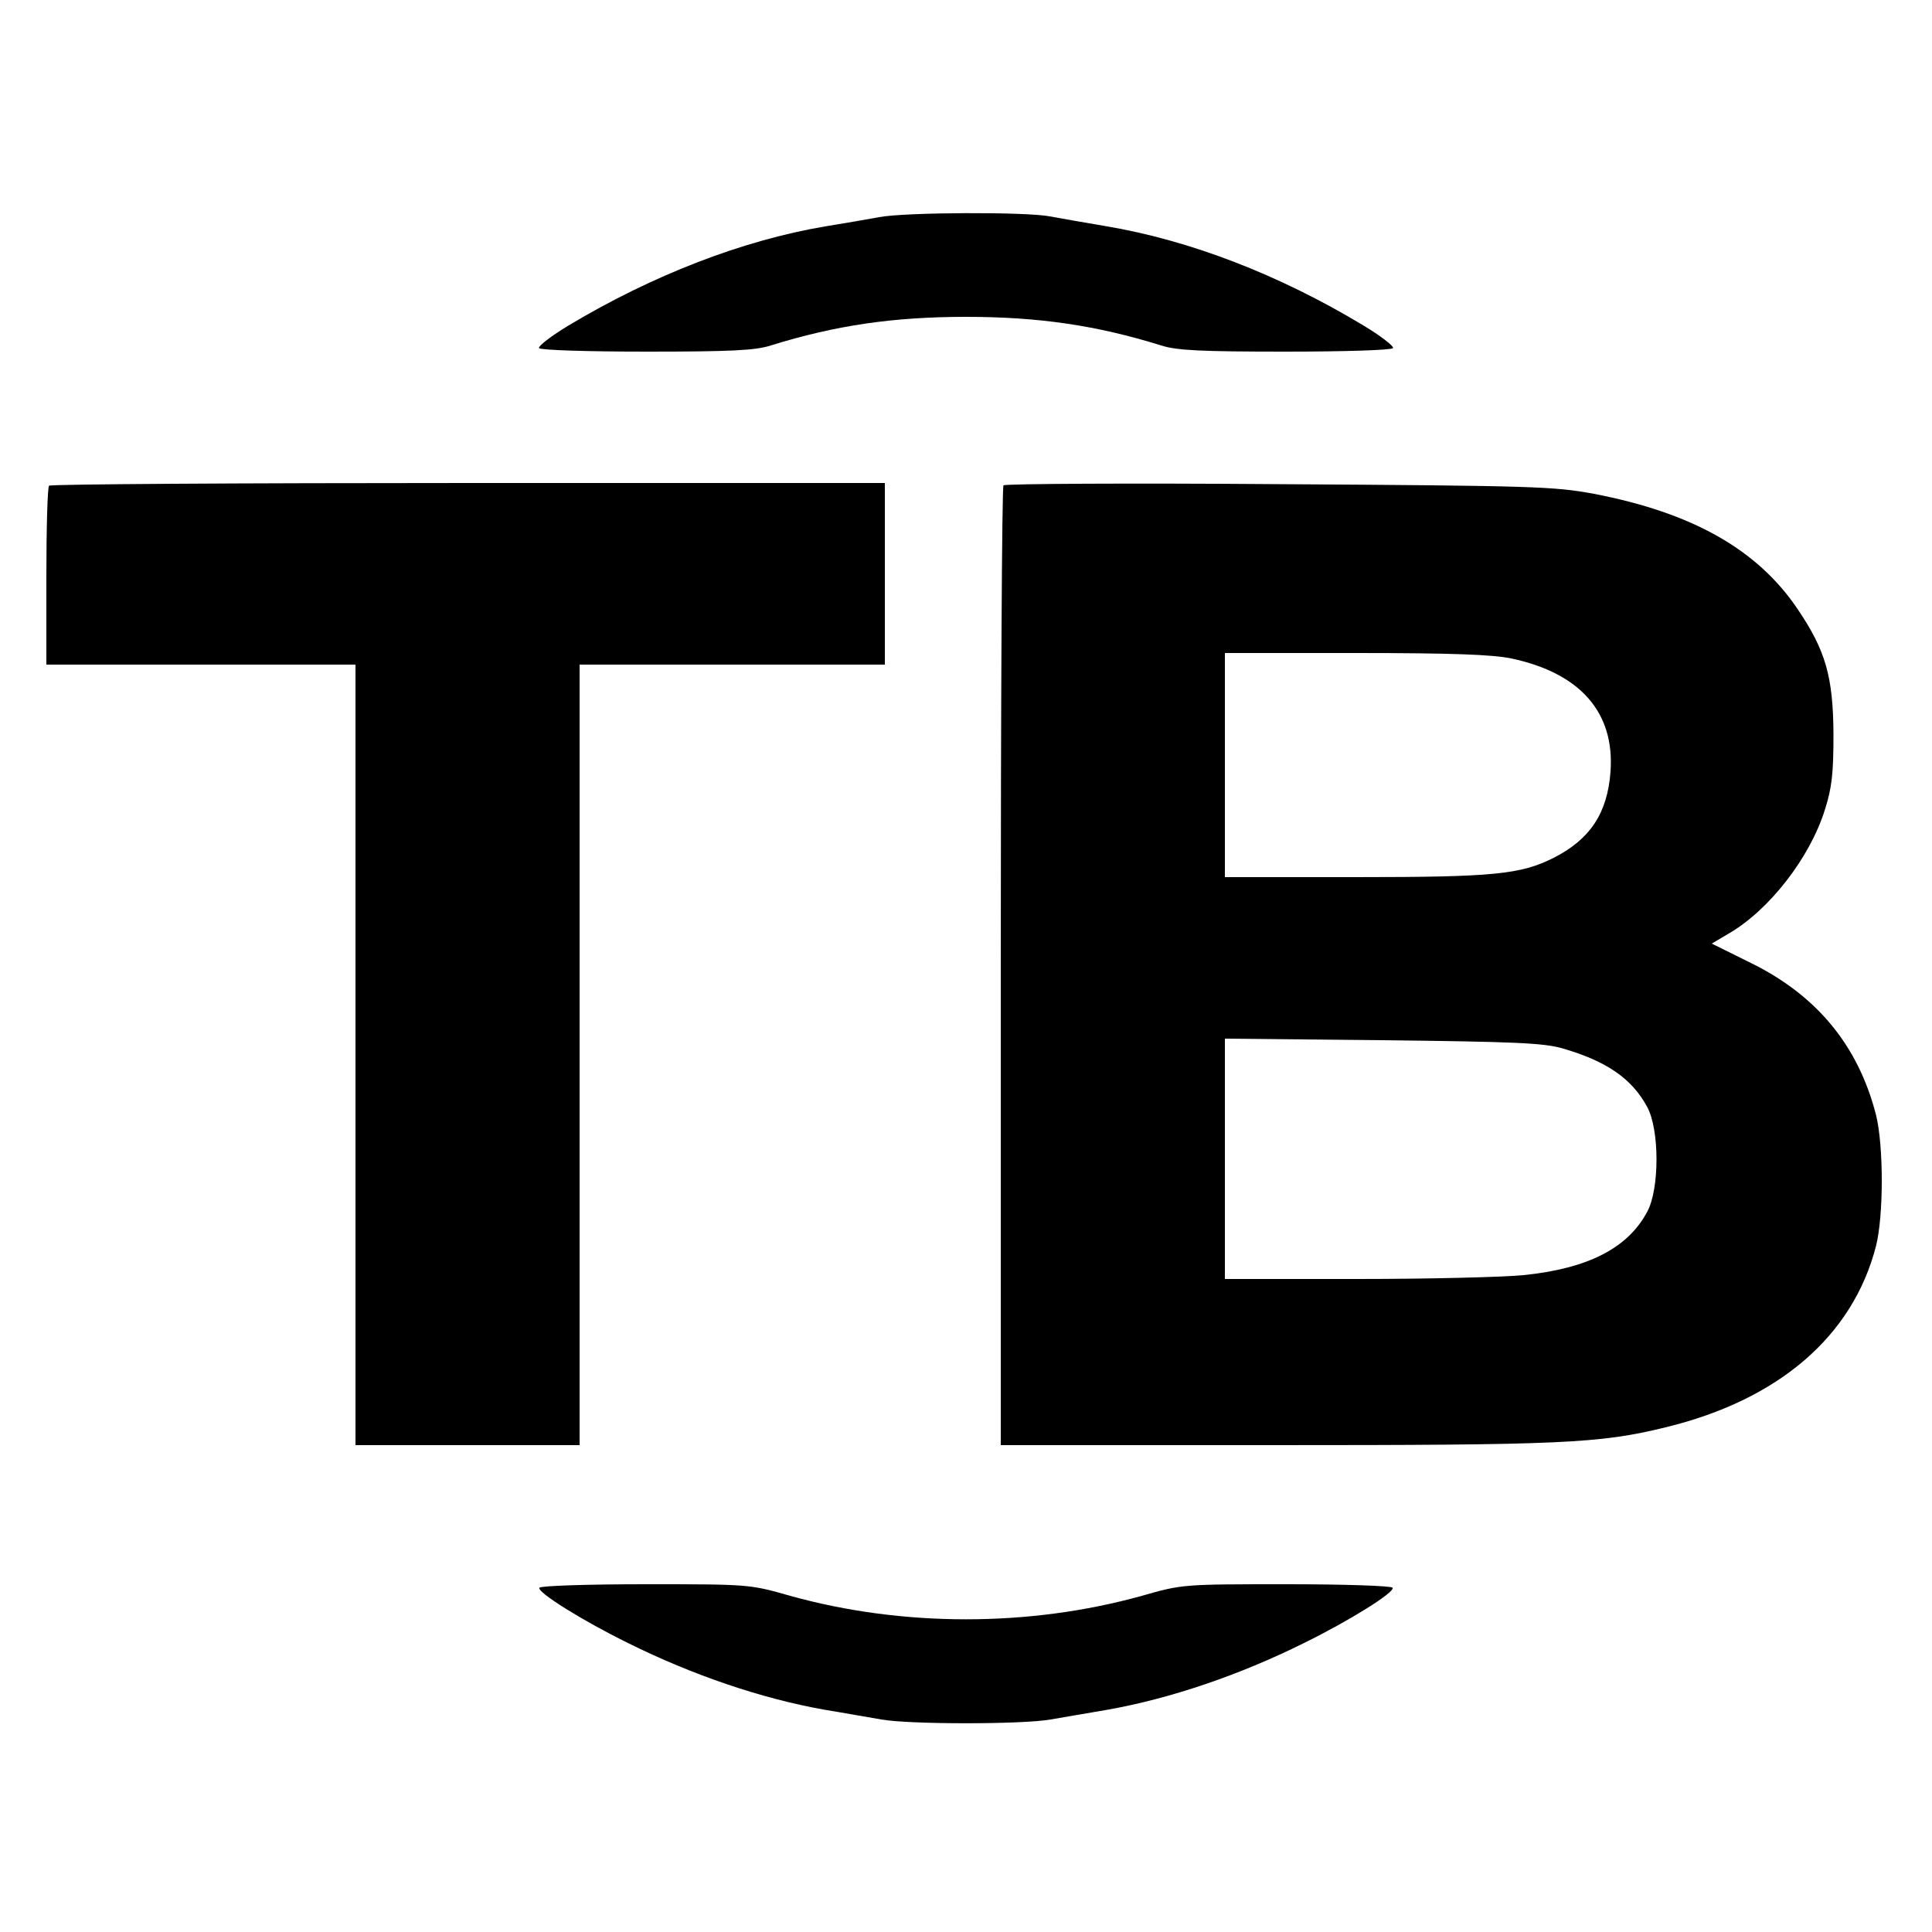 <svg version="1.0" xmlns="http://www.w3.org/2000/svg"
width="500pt" height="500pt" viewBox="0 0 500 500"
preserveAspectRatio="xMidYMid meet">
<g transform="translate(0,500) scale(0.1,-0.1)" fill="#000000" stroke="none">
<path d="M2275 4438 c-27 -5 -90 -16 -140 -24 -213 -36 -446 -126 -663 -256
-45 -27 -80 -54 -77 -59 4 -5 122 -9 278 -9 218 0 282 3 322 16 167 52 317 74
505 74 188 0 338 -22 505 -74 40 -13 104 -16 322 -16 156 0 274 4 278 9 3 5
-32 32 -77 59 -219 132 -451 221 -668 257 -52 9 -117 20 -143 25 -60 12 -374
11 -442 -2z"/>
<path d="M127 3743 c-4 -3 -7 -109 -7 -235 l0 -228 400 0 400 0 0 -1010 0
-1010 290 0 290 0 0 1010 0 1010 395 0 395 0 0 235 0 235 -1078 0 c-593 0
-1082 -3 -1085 -7z"/>
<path d="M2597 3744 c-4 -4 -7 -565 -7 -1246 l0 -1238 704 0 c746 0 845 4
1016 46 293 71 485 236 545 469 20 79 20 260 0 340 -46 179 -153 309 -324 393
l-101 50 44 26 c105 61 210 196 249 321 18 57 22 93 22 195 -1 149 -20 216
-93 324 -104 154 -272 249 -527 298 -103 19 -153 21 -815 25 -388 3 -708 1
-713 -3z m1314 -448 c179 -38 268 -140 257 -293 -8 -108 -53 -175 -147 -223
-86 -43 -154 -50 -513 -50 l-338 0 0 290 0 290 338 0 c251 0 354 -4 403 -14z
m132 -1009 c115 -33 181 -79 220 -152 32 -59 32 -212 0 -271 -50 -94 -153
-147 -320 -164 -48 -5 -242 -10 -430 -10 l-343 0 0 311 0 311 408 -4 c340 -4
416 -7 465 -21z"/>
<path d="M1396 891 c-7 -11 109 -84 229 -143 167 -83 346 -144 510 -173 50 -8
115 -20 146 -25 72 -13 366 -13 438 0 31 5 97 17 146 25 164 29 343 90 510
173 120 59 236 132 229 143 -3 5 -126 9 -274 9 -269 0 -270 0 -375 -30 -291
-81 -619 -81 -910 0 -105 30 -106 30 -375 30 -148 0 -271 -4 -274 -9z"/>
</g>
</svg>
